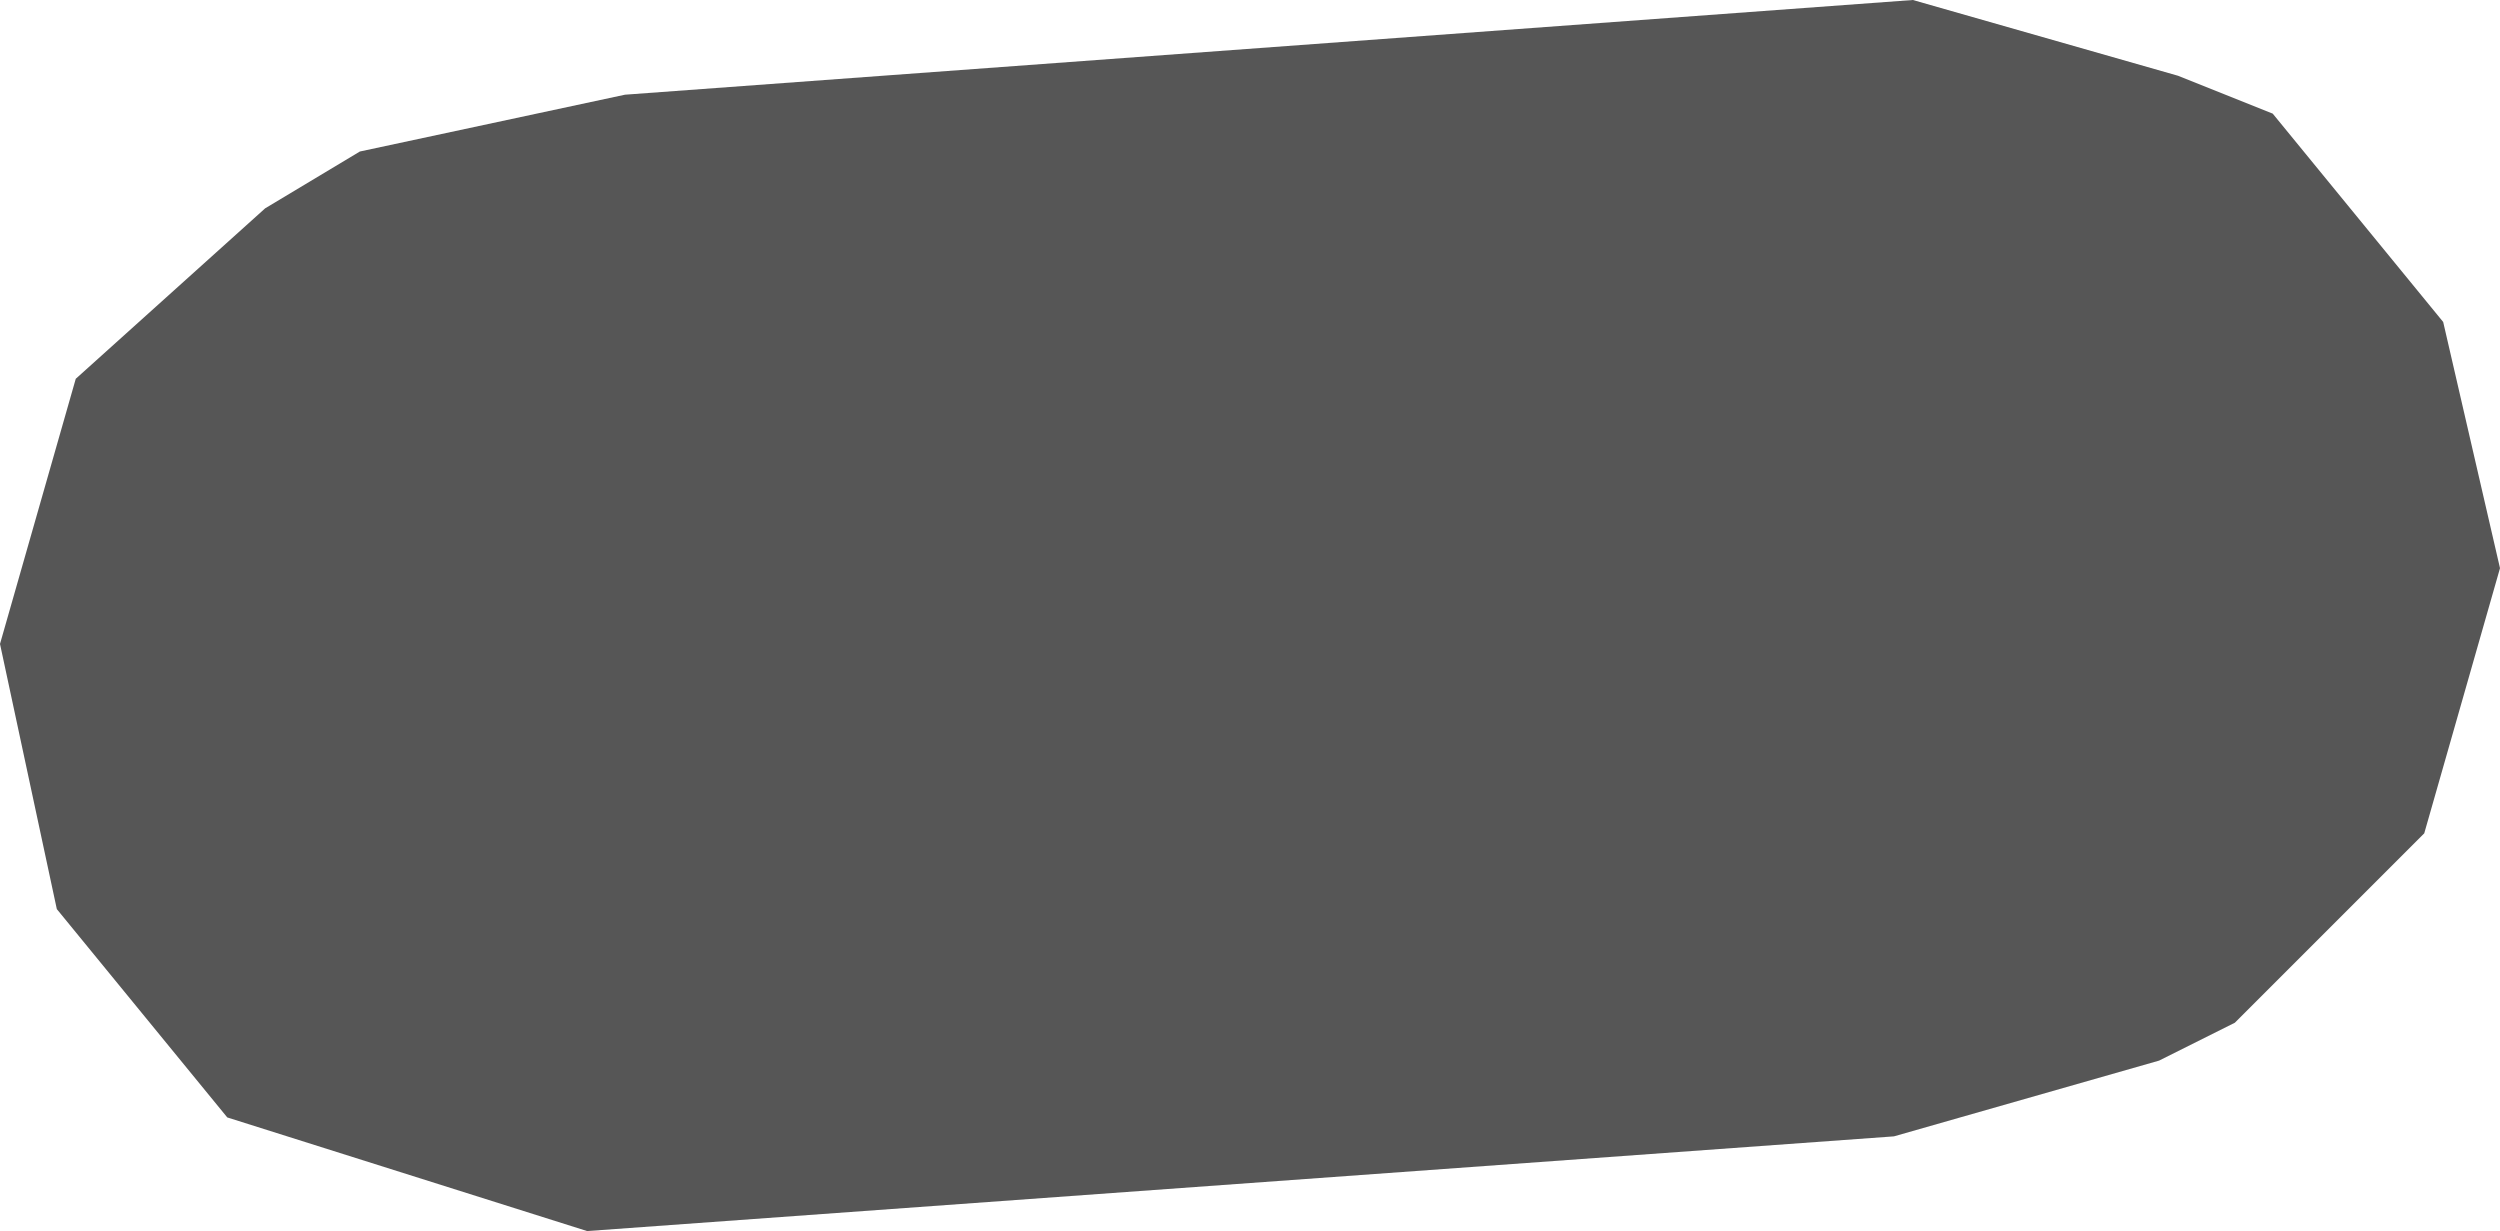 <?xml version="1.0" encoding="UTF-8" standalone="no"?>
<svg xmlns:xlink="http://www.w3.org/1999/xlink" height="3.25px" width="6.6px" xmlns="http://www.w3.org/2000/svg">
  <g transform="matrix(1.0, 0.0, 0.0, 1.0, -380.85, -119.65)">
    <path d="M386.55 122.45 L385.85 122.65 382.4 122.9 381.45 122.6 381.0 122.05 380.85 121.35 381.05 120.65 381.55 120.2 381.8 120.05 382.5 119.9 385.9 119.65 386.6 119.85 386.85 119.95 387.3 120.5 387.45 121.15 387.25 121.85 386.75 122.35 386.55 122.45" fill="#565656" fill-rule="evenodd" stroke="none"/>
  </g>
</svg>
